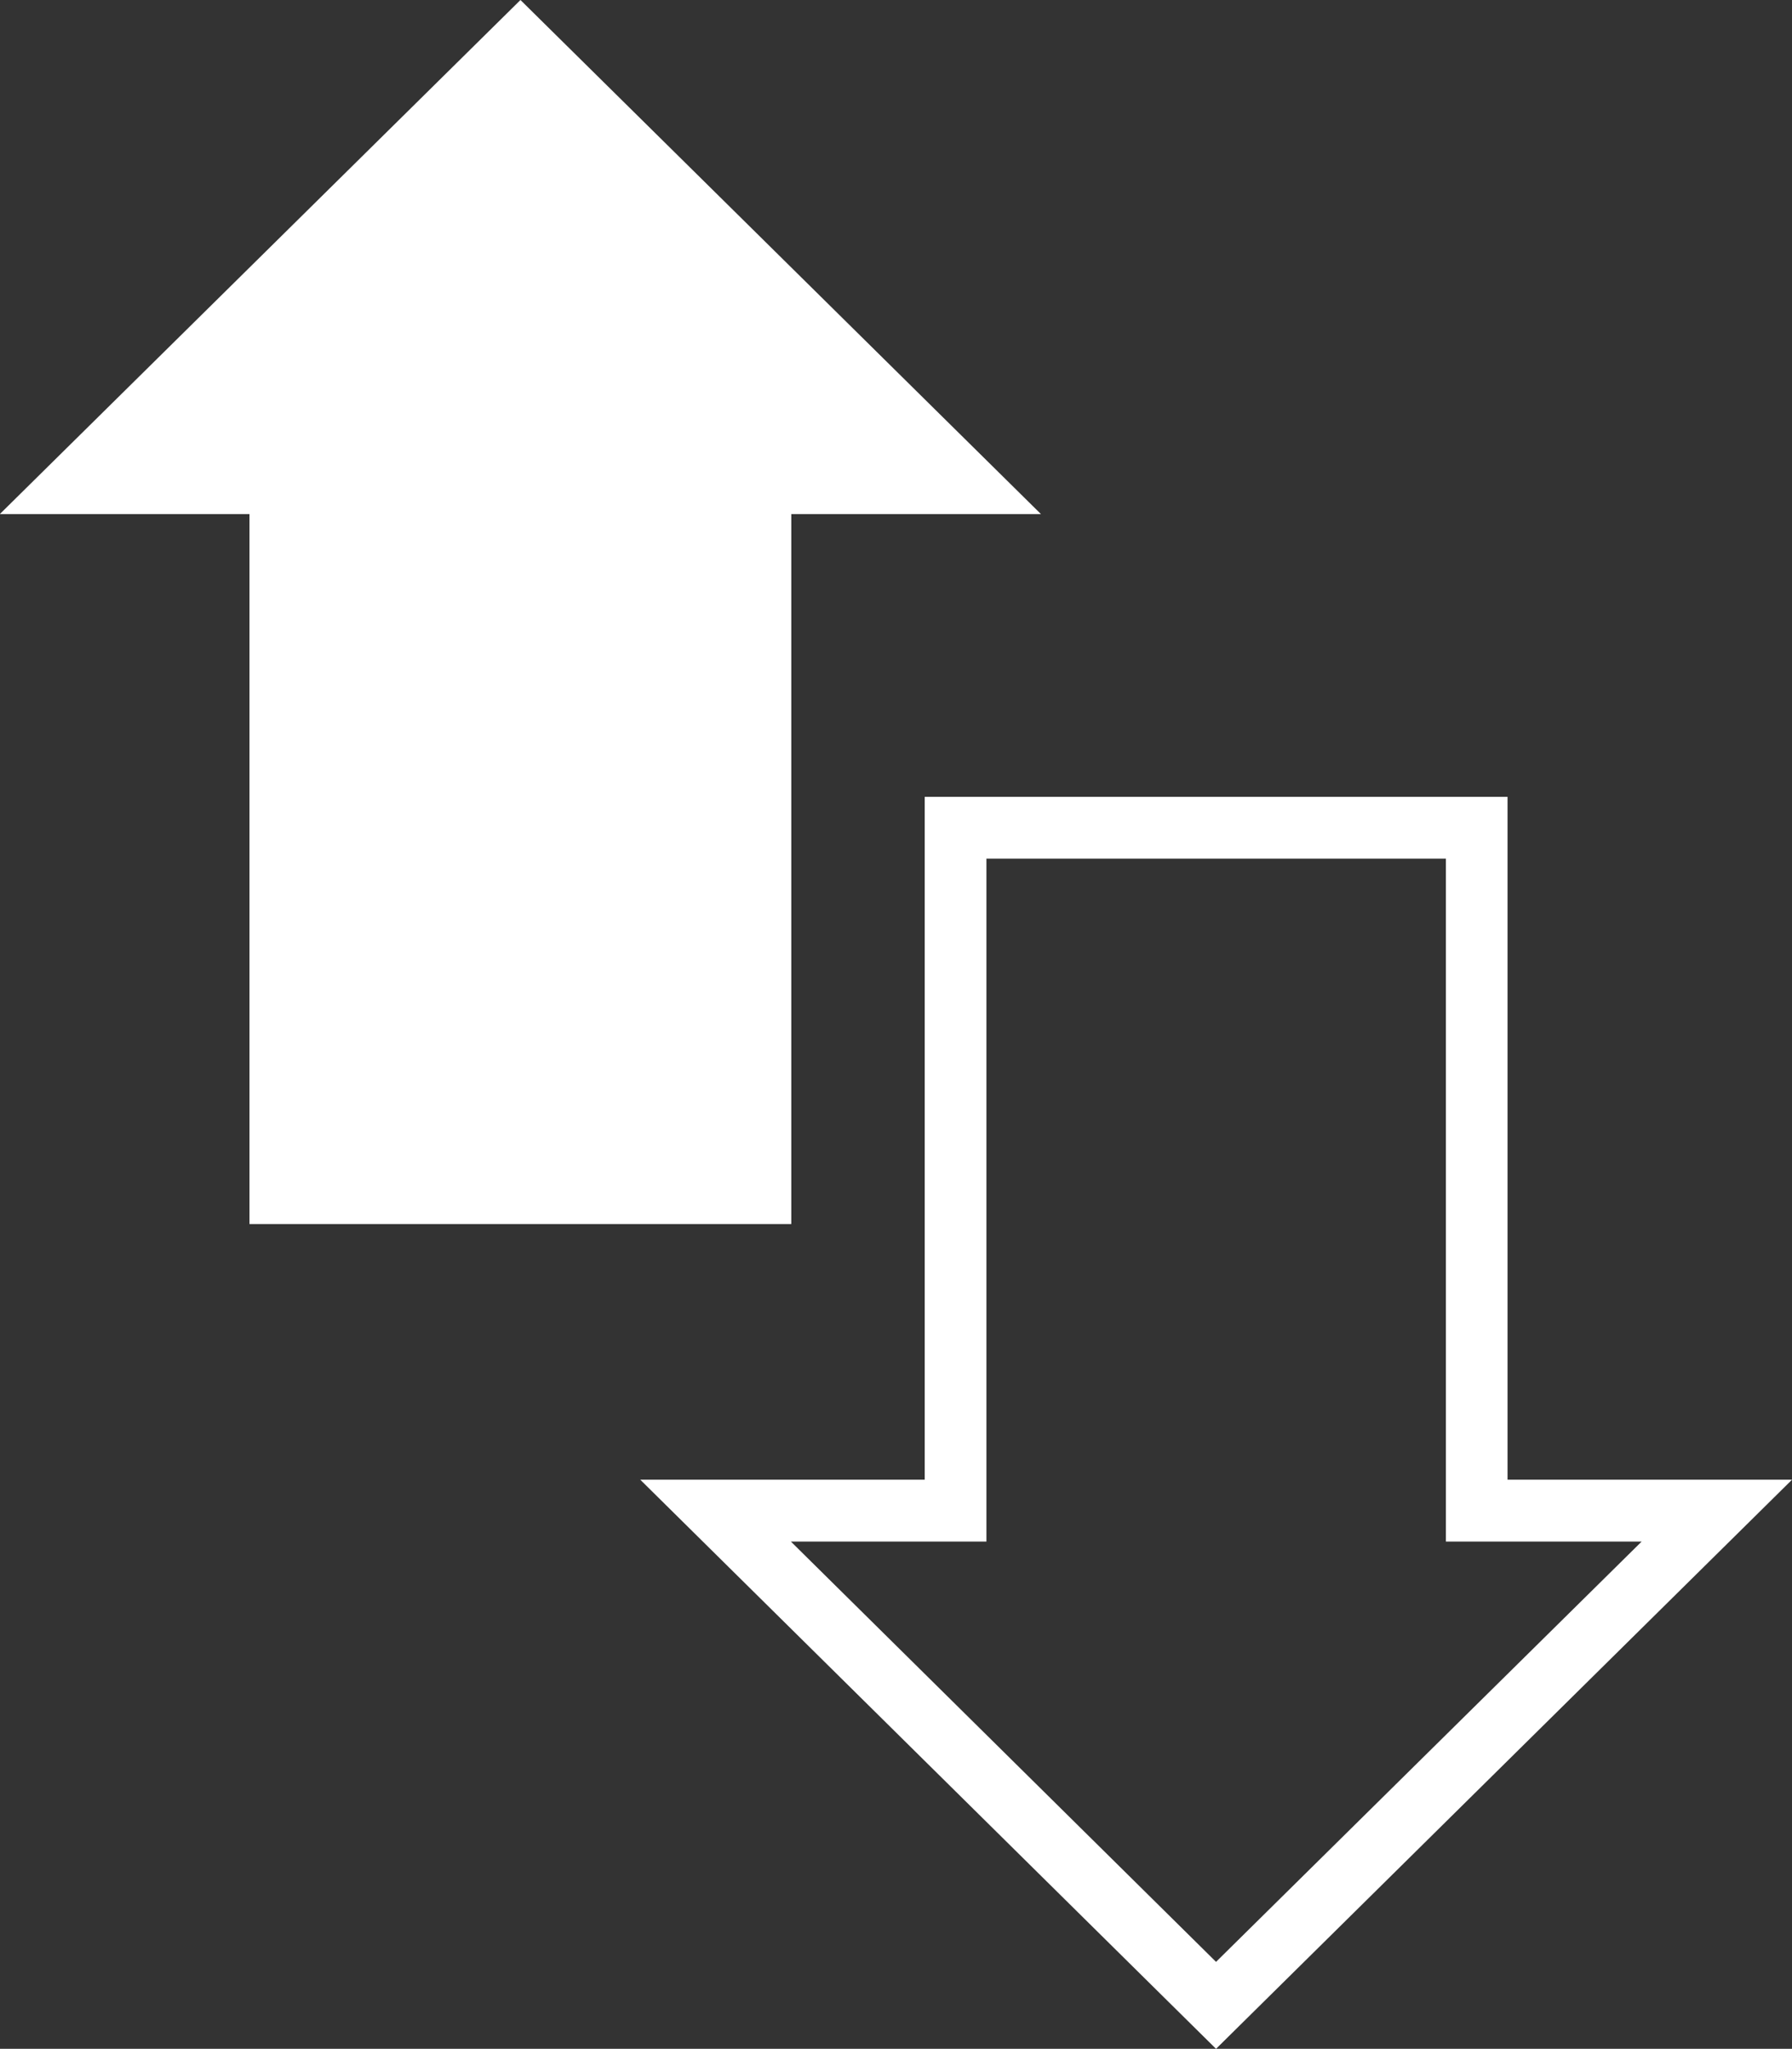 <?xml version="1.0" encoding="UTF-8"?> <svg xmlns="http://www.w3.org/2000/svg" width="43.789" height="50.037" viewBox="0 0 43.789 50.037"><rect x="0" y="0" width="43.789" height="50.037" fill="#333333" stroke="none"/><g transform="translate(175.896 -51.393) rotate(90)"><path d="M63.948,169.8h17.34V156.56H63.948v-6.1L51.393,163.178,63.948,175.9Z" fill="#fff"></path><path d="M87.531,160.251V153.3H70.854V139.058H87.531v-6.952l13.9,14.075Zm-15.167-8.459H89.042v4.778l10.265-10.389-10.265-10.4v4.783H72.364Z" fill="#fff"></path></g></svg> 